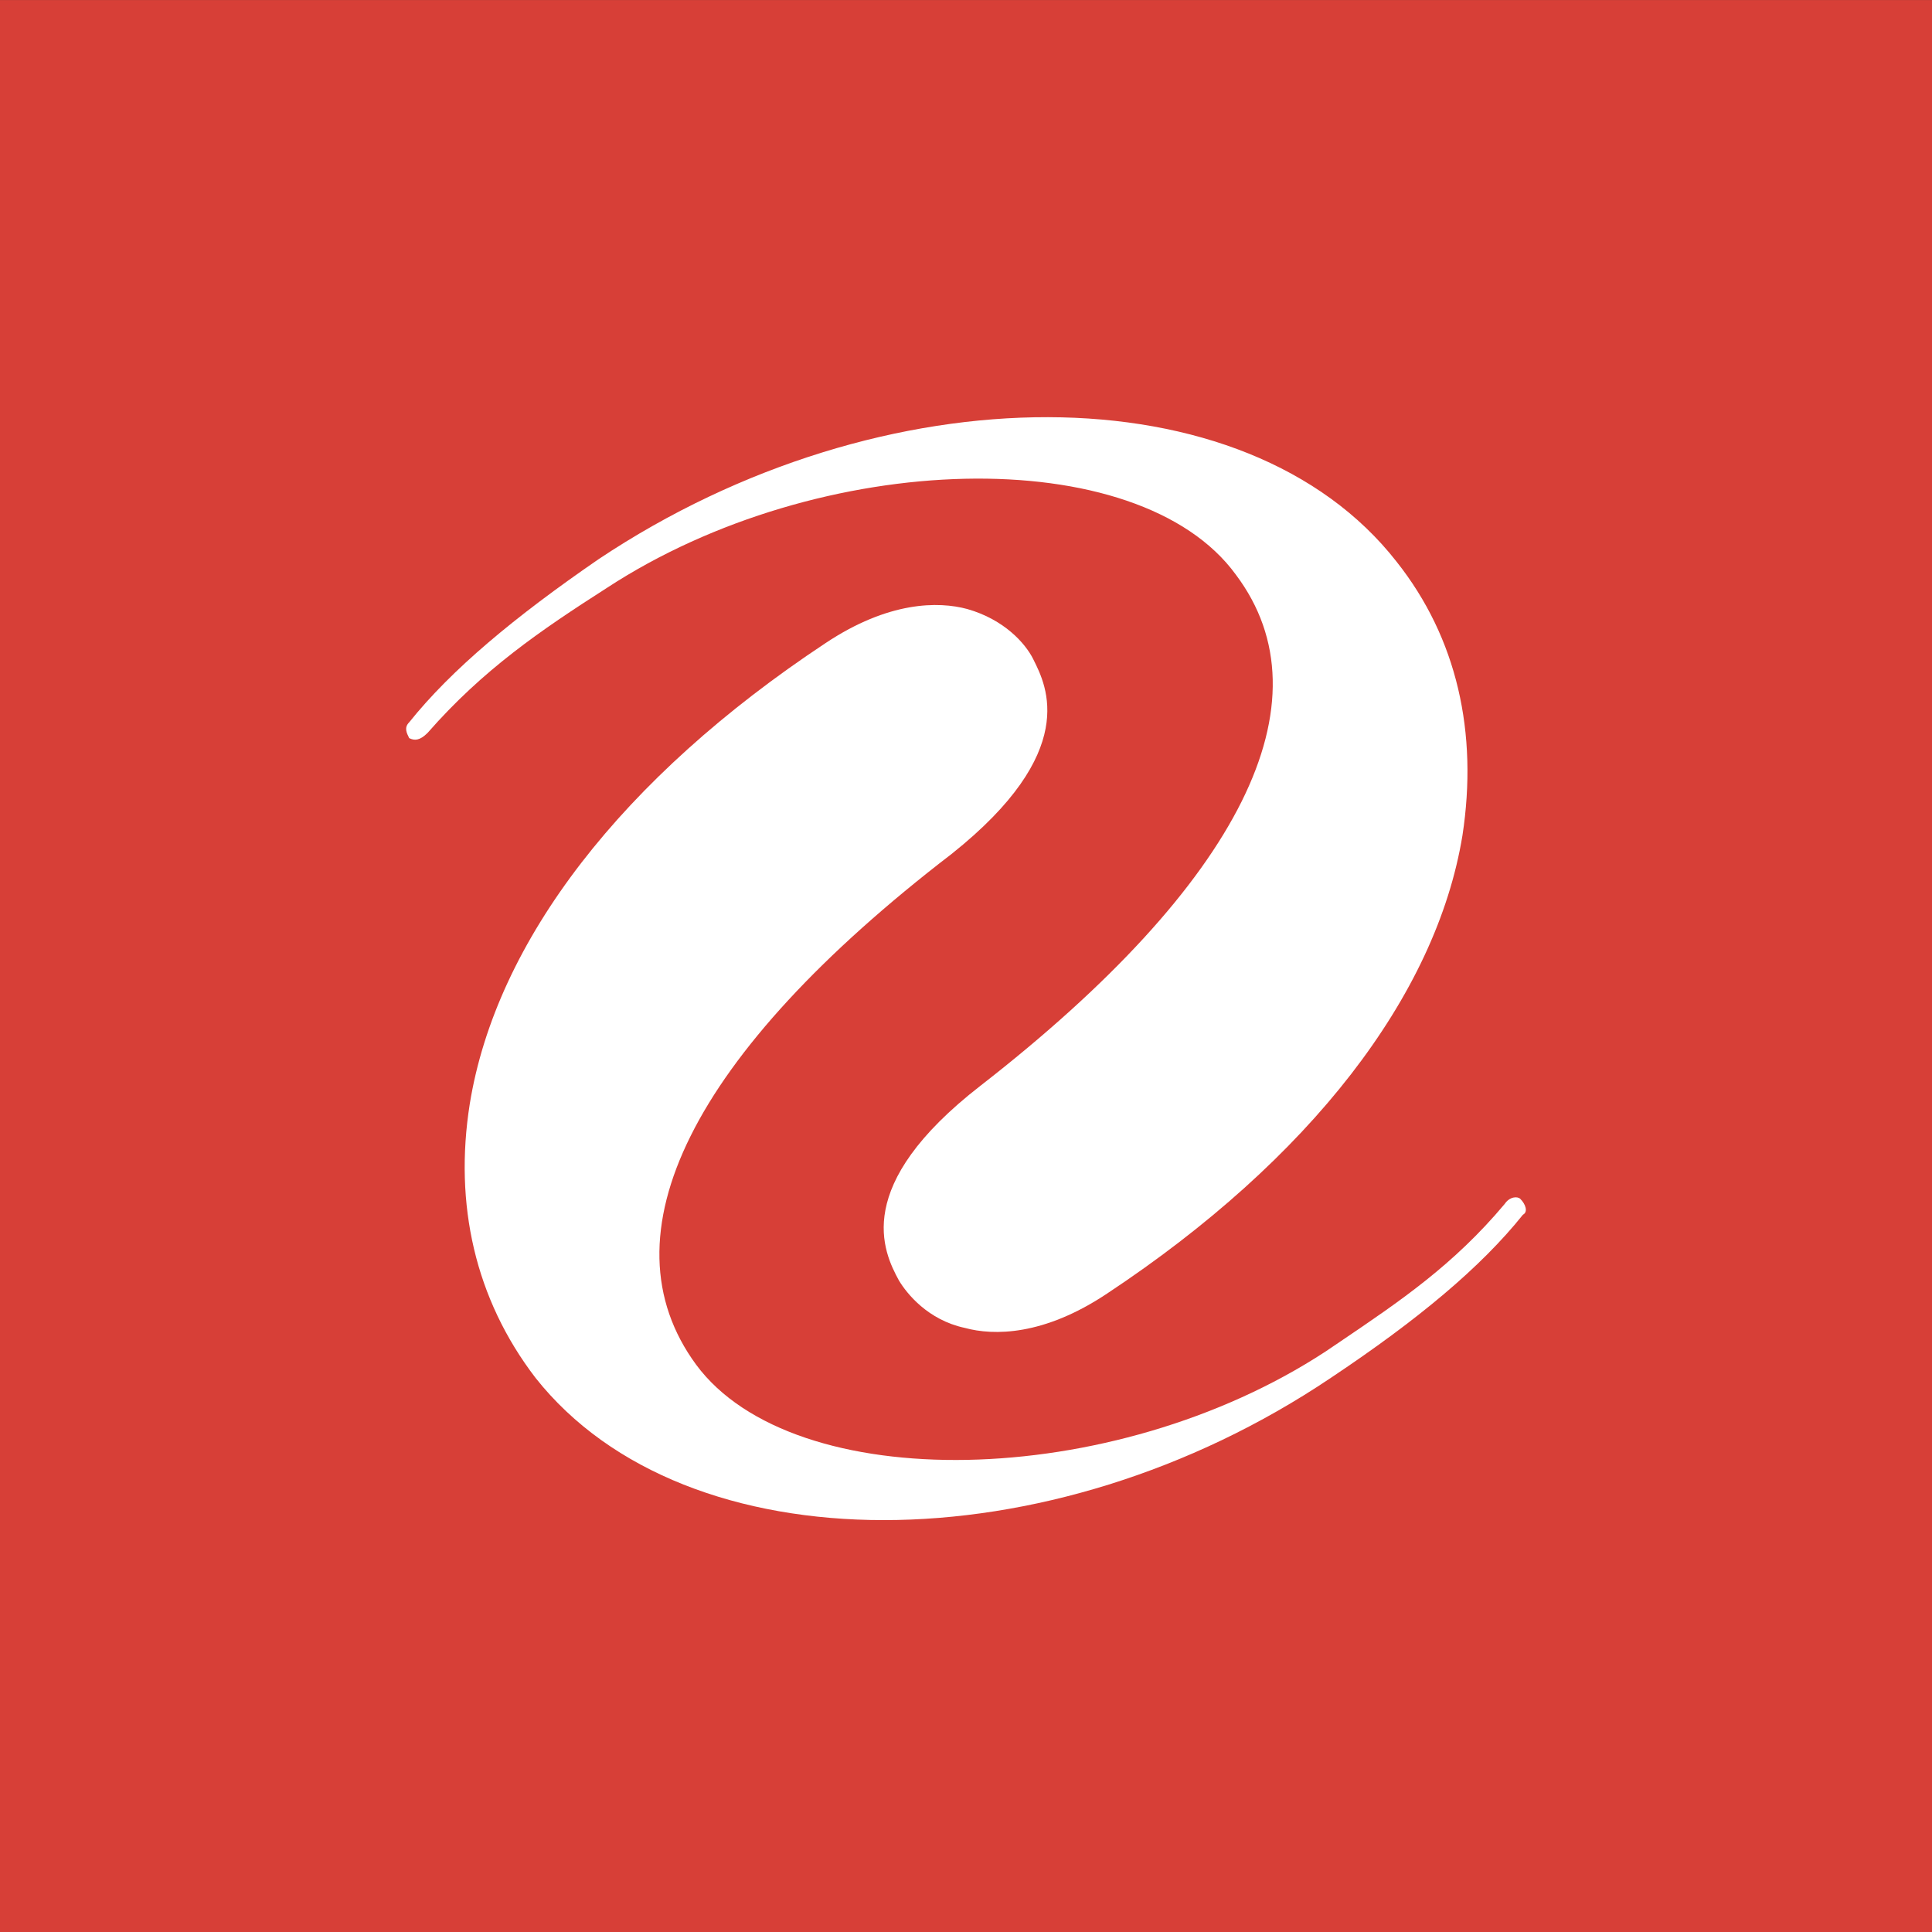<svg width="44" height="44" viewBox="0 0 44 44" fill="none" xmlns="http://www.w3.org/2000/svg">
<rect x="0" y="0" width="44" height="44" fill="#333333" stroke="none"/>
<rect width="44" height="44" transform="translate(0 0.001)" fill="#D73F37"/>
<path d="M13.637 12.732C11.718 14.051 10.278 15.251 9.319 16.45C9.199 16.57 9.259 16.69 9.319 16.81C9.439 16.87 9.559 16.87 9.739 16.69C10.998 15.251 12.318 14.351 13.817 13.392C18.674 10.214 25.93 10.034 28.149 13.092C30.307 15.97 28.268 20.108 22.332 24.725C19.394 27.004 20.113 28.503 20.473 29.163C20.653 29.462 21.133 30.062 21.972 30.242C22.632 30.422 23.771 30.422 25.21 29.462C29.828 26.404 32.706 22.686 33.306 19.029C33.665 16.69 33.185 14.531 31.806 12.792C28.388 8.414 20.113 8.414 13.637 12.732Z" fill="white"/>
<path d="M30.307 31.381C32.286 30.062 33.725 28.863 34.684 27.664C34.805 27.603 34.745 27.423 34.624 27.304C34.565 27.244 34.385 27.244 34.265 27.423C33.102 28.809 31.887 29.631 30.527 30.551L30.187 30.781C25.33 33.959 18.074 34.08 15.855 31.081C13.696 28.144 15.736 24.006 21.672 19.448C24.59 17.125 23.841 15.63 23.537 15.024L23.531 15.011C23.351 14.651 22.871 14.111 22.032 13.871C21.372 13.691 20.233 13.691 18.794 14.651C14.176 17.709 11.298 21.427 10.698 25.145C10.338 27.423 10.818 29.582 12.197 31.381C15.616 35.699 23.891 35.699 30.307 31.381Z" fill="white"/>
</svg>
